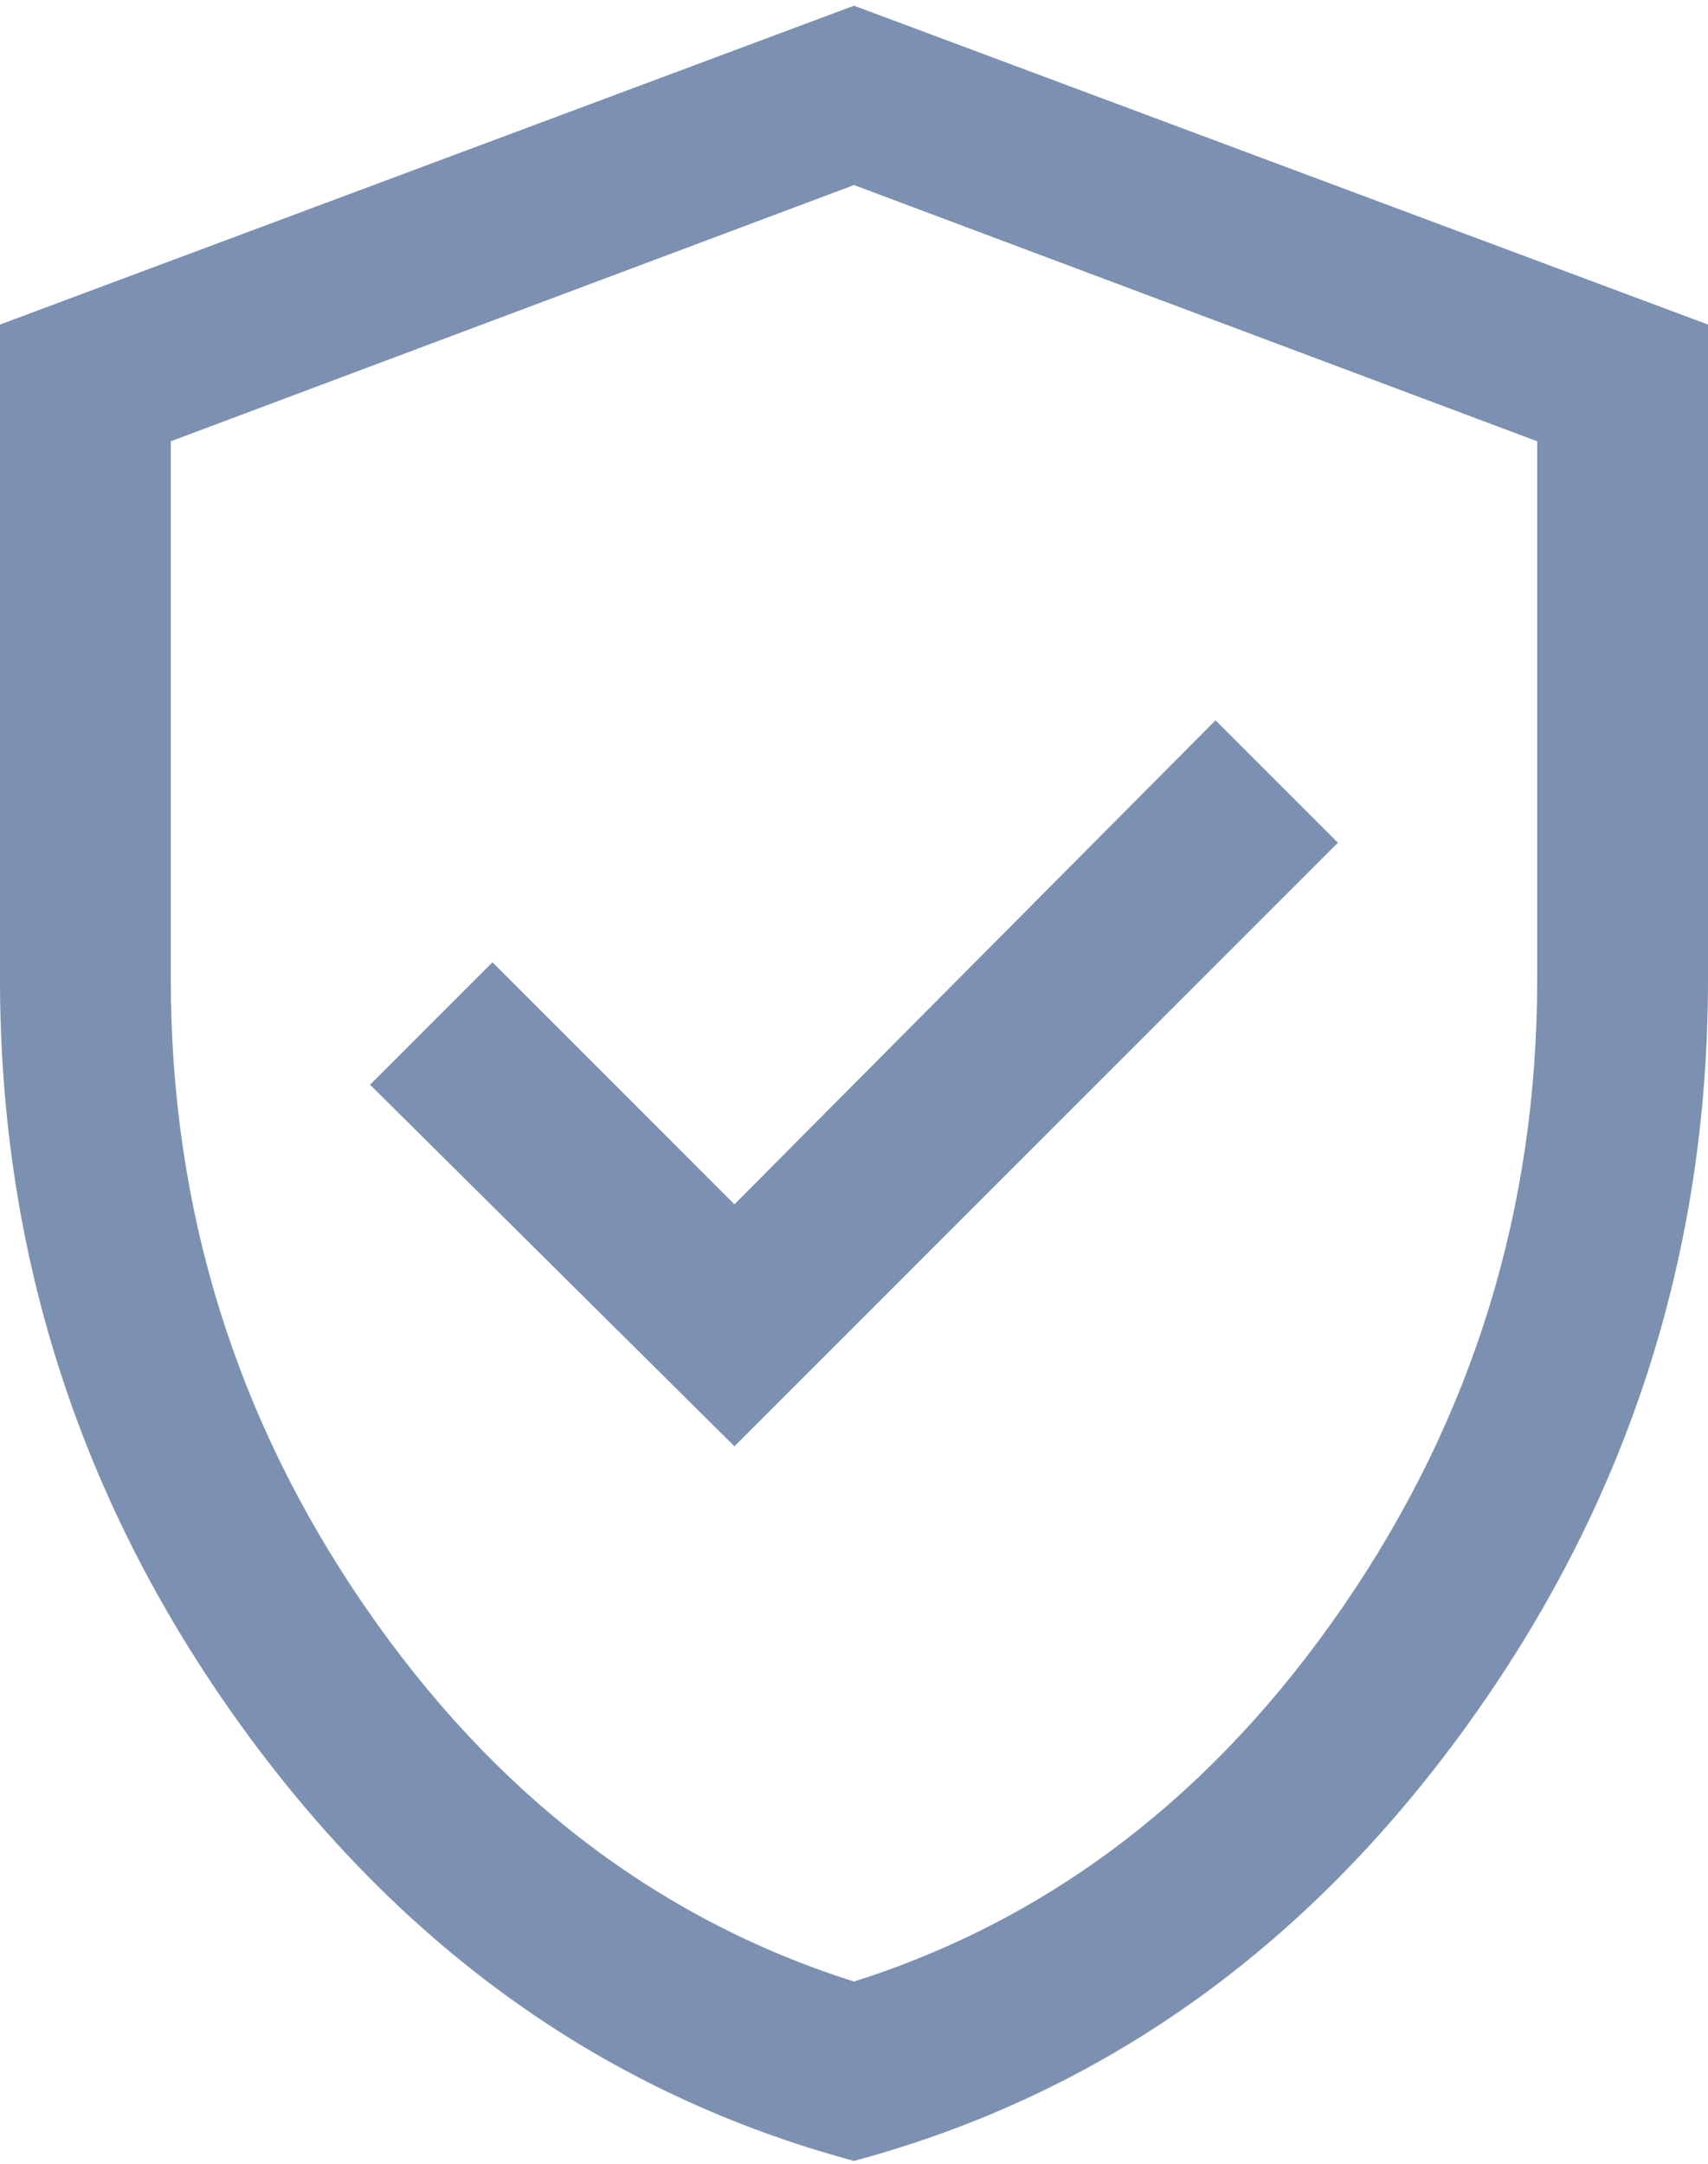 <svg width="30" height="38" viewBox="0 0 30 38" fill="none" xmlns="http://www.w3.org/2000/svg">
<path d="M12.9 25.4L23.5 14.8L21.35 12.65L12.9 21.15L8.65 16.9L6.5 19.05L12.9 25.4ZM15 37.95C10.667 36.783 7.083 34.242 4.25 30.326C1.417 26.409 0 22.033 0 17.2V5.7L15 0.1L30 5.7V17.2C30 22.033 28.583 26.409 25.75 30.326C22.917 34.242 19.333 36.783 15 37.95ZM15 34.8C18.467 33.7 21.333 31.5 23.6 28.2C25.867 24.9 27 21.233 27 17.2V7.75L15 3.25L3 7.75V17.2C3 21.233 4.133 24.9 6.4 28.2C8.667 31.5 11.533 33.7 15 34.8Z" fill="#7C91B1"/>
</svg>
